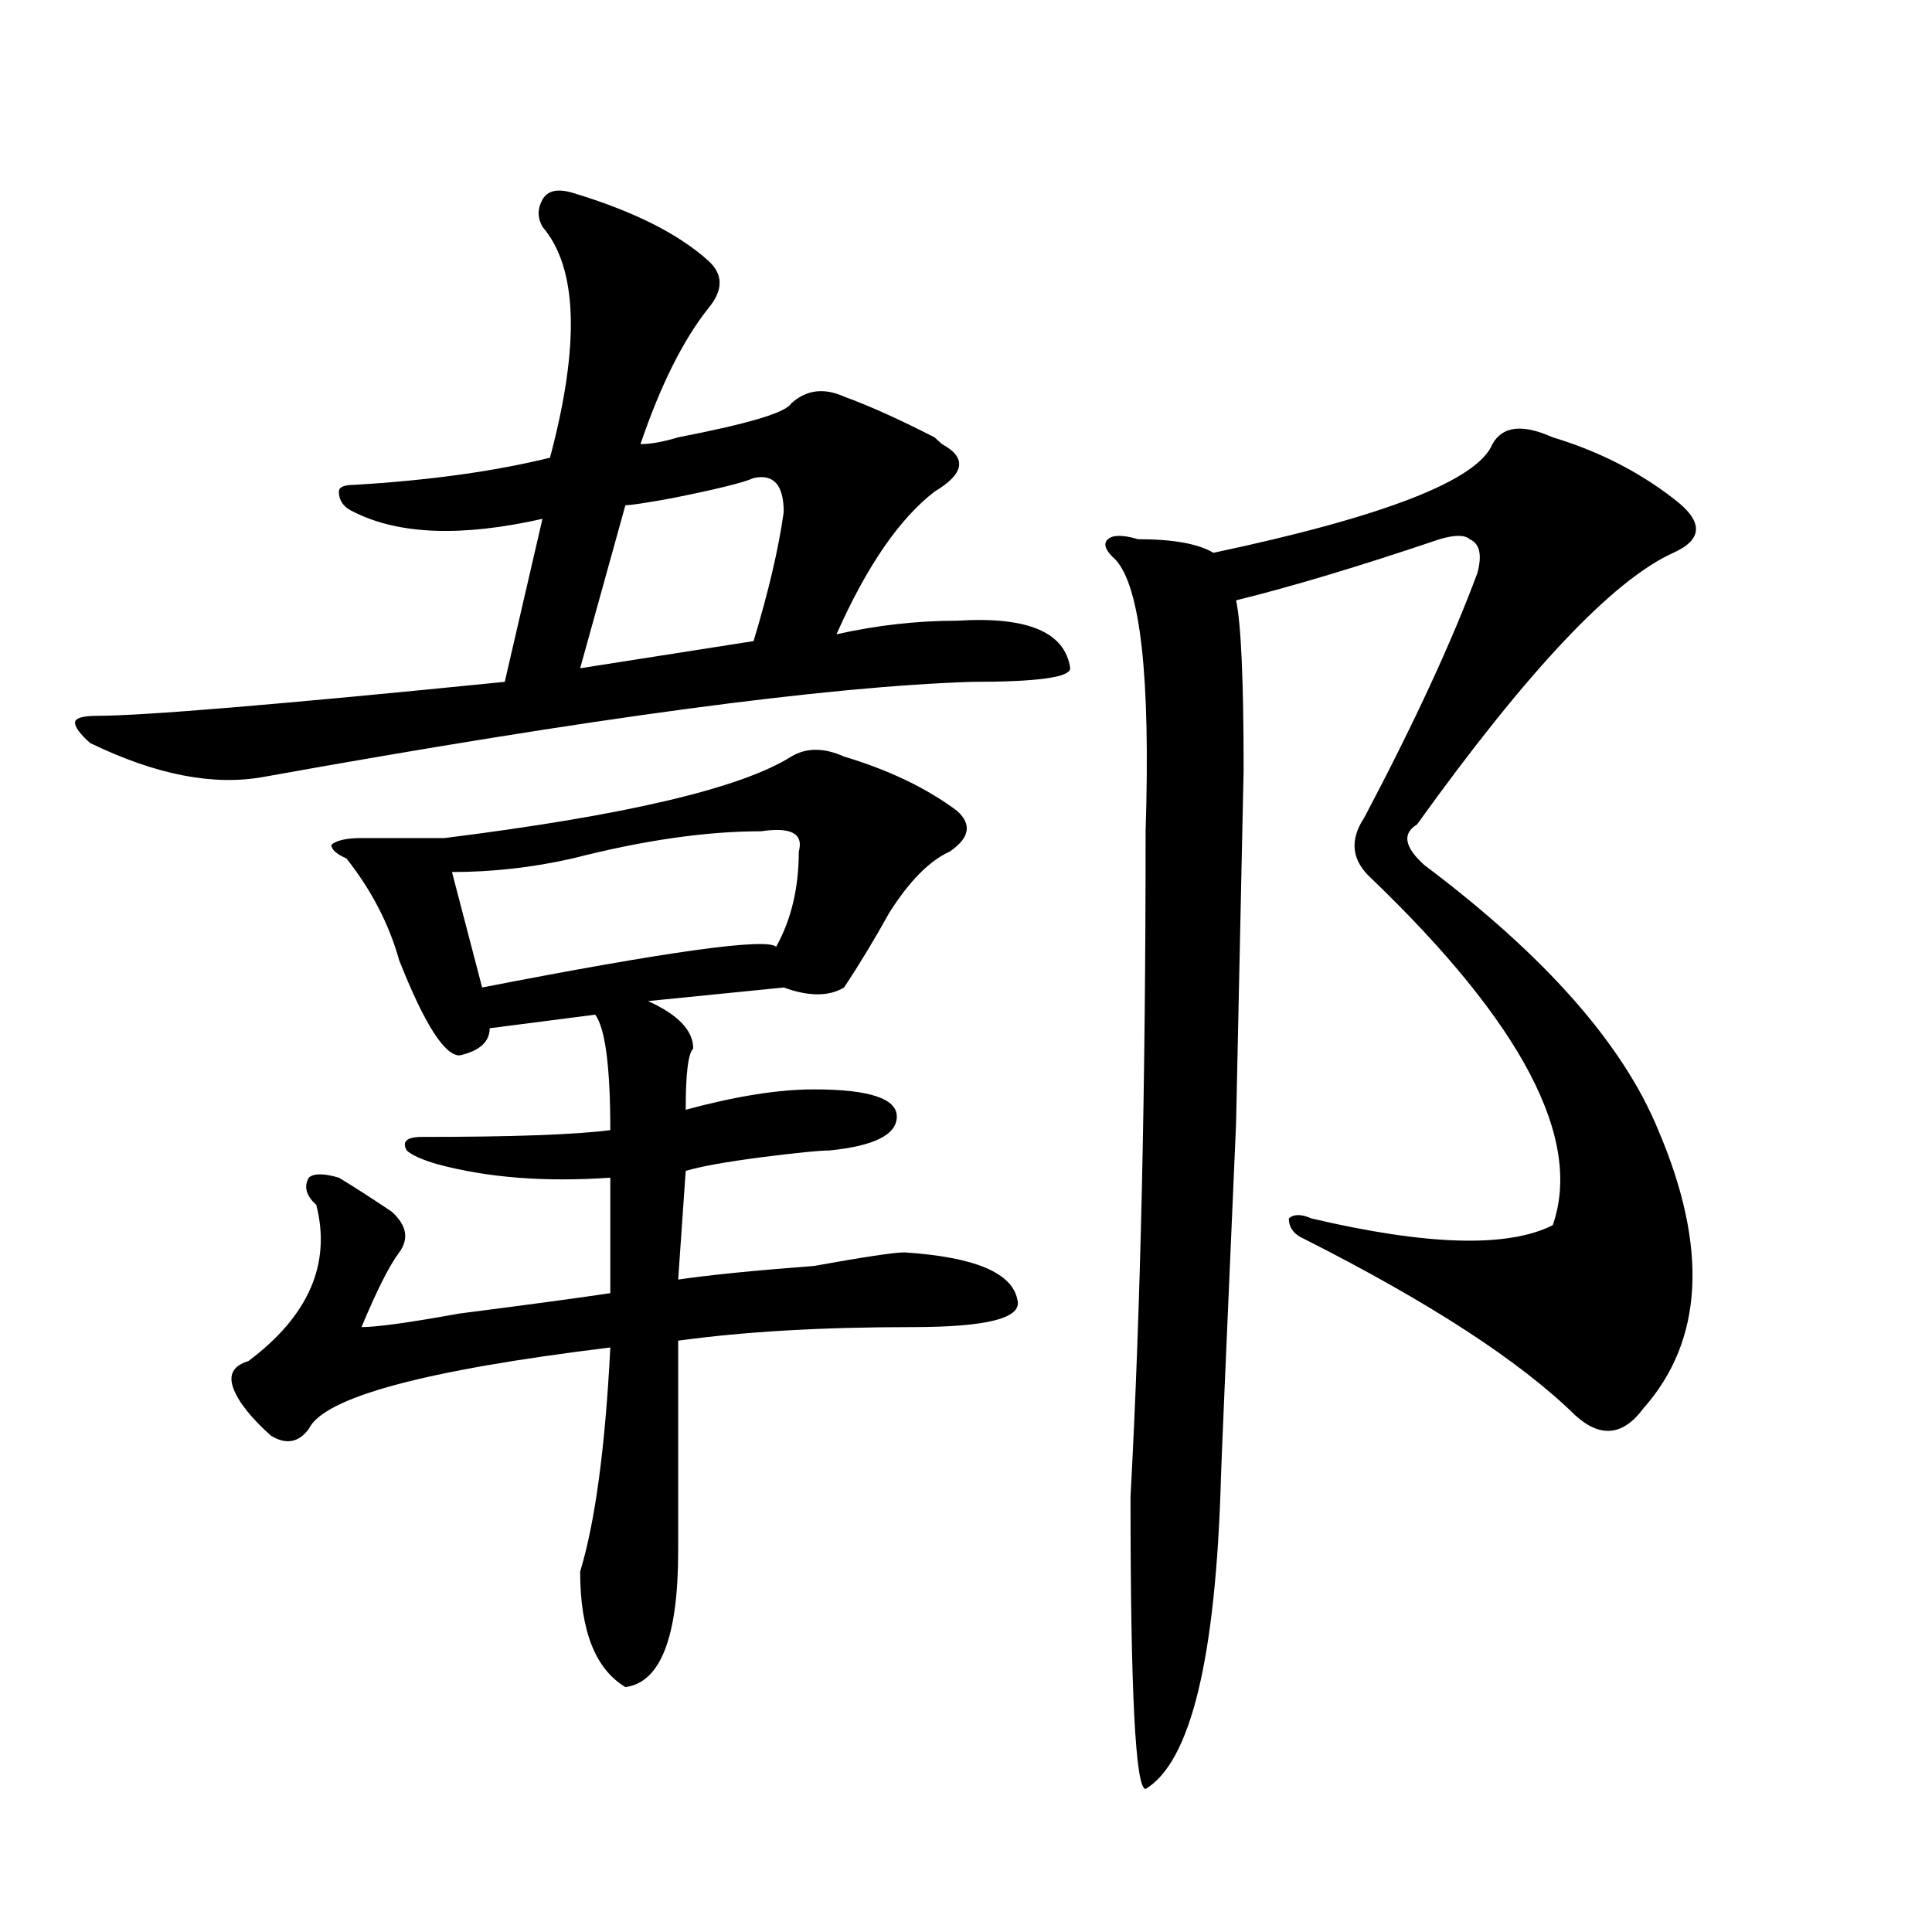 <?xml version="1.0" encoding="utf-8"?>
<!-- Generator: Adobe Illustrator 16.0.0, SVG Export Plug-In . SVG Version: 6.00 Build 0)  -->
<!DOCTYPE svg PUBLIC "-//W3C//DTD SVG 1.1//EN" "http://www.w3.org/Graphics/SVG/1.1/DTD/svg11.dtd">
<svg version="1.1" id="图层_1" xmlns="http://www.w3.org/2000/svg" xmlns:xlink="http://www.w3.org/1999/xlink" x="0px" y="0px"
	 width="1000px" height="1000px" viewBox="0 0 1000 1000" enable-background="new 0 0 1000 1000" xml:space="preserve">
<path d="M296.383,99.797c31.219,9.394,54.633,21.094,70.242,35.156c7.805,7.031,7.805,15.271,0,24.609
	c-13.049,16.425-24.756,39.88-35.121,70.313c5.183,0,11.707-1.153,19.512-3.516c36.401-7.031,55.913-12.854,58.535-17.578
	c7.805-7.031,16.89-8.185,27.316-3.516c12.987,4.724,28.597,11.755,46.828,21.094l3.902,3.516
	c12.987,7.031,11.707,15.271-3.902,24.609c-18.231,14.063-35.121,38.672-50.73,73.828c20.792-4.669,41.584-7.031,62.438-7.031
	c36.401-2.308,55.913,5.878,58.535,24.609c0,4.724-16.951,7.031-50.73,7.031c-75.486,2.362-197.739,18.786-366.82,49.219
	c-26.036,4.724-55.975-1.153-89.754-17.578c-5.244-4.669-7.805-8.185-7.805-10.547c0-2.308,3.902-3.516,11.707-3.516
	c23.414,0,93.656-5.823,210.727-17.578l19.512-84.375c-41.646,9.394-74.145,8.239-97.559-3.516
	c-5.244-2.308-7.805-5.823-7.805-10.547c0-2.308,2.561-3.516,7.805-3.516c39.023-2.308,72.803-7.031,101.461-14.063
	c15.609-58.558,14.268-98.438-3.902-119.531c-2.622-4.669-2.622-9.339,0-14.063C283.334,98.644,288.578,97.489,296.383,99.797z
	 M409.551,391.594c7.805-4.669,16.89-4.669,27.316,0c23.414,7.031,42.926,16.425,58.535,28.125
	c7.805,7.031,6.463,14.063-3.902,21.094c-10.427,4.724-20.854,15.271-31.219,31.641c-7.805,14.063-15.609,26.972-23.414,38.672
	c-7.805,4.724-18.231,4.724-31.219,0l-70.242,7.031c15.609,7.031,23.414,15.271,23.414,24.609
	c-2.622,2.362-3.902,12.909-3.902,31.641c25.975-7.031,48.108-10.547,66.34-10.547c28.597,0,42.926,4.724,42.926,14.063
	c0,9.394-11.707,15.271-35.121,17.578c-5.244,0-16.951,1.208-35.121,3.516c-18.231,2.362-31.219,4.724-39.023,7.031l-3.902,56.25
	c15.609-2.308,39.023-4.669,70.242-7.031c25.975-4.669,41.584-7.031,46.828-7.031c36.401,2.362,55.913,10.547,58.535,24.609
	c2.561,9.394-15.609,14.063-54.633,14.063c-46.828,0-87.193,2.362-120.973,7.031v108.984c0,44.494-9.146,67.95-27.316,70.313
	c-15.609-9.394-23.414-29.334-23.414-59.766c7.805-25.763,12.987-64.435,15.609-116.016
	c-96.278,11.755-148.289,25.817-156.094,42.188c-5.244,7.031-11.707,8.239-19.512,3.516c-10.427-9.339-16.951-17.578-19.512-24.609
	c-2.622-7.031,0-11.7,7.805-14.063c31.219-23.401,42.926-50.372,35.121-80.859c-5.244-4.669-6.524-9.339-3.902-14.063
	c2.561-2.308,7.805-2.308,15.609,0c7.805,4.724,16.89,10.547,27.316,17.578c7.805,7.031,9.085,14.063,3.902,21.094
	c-5.244,7.031-11.707,19.94-19.512,38.672c7.805,0,24.694-2.308,50.73-7.031c36.401-4.669,62.438-8.185,78.047-10.547v-59.766
	c-33.841,2.362-63.779,0-89.754-7.031c-7.805-2.308-13.049-4.669-15.609-7.031c-2.622-4.669,0-7.031,7.805-7.031
	c46.828,0,79.327-1.153,97.559-3.516c0-32.794-2.622-52.734-7.805-59.766l-54.633,7.031c0,7.031-5.244,11.755-15.609,14.063
	c-7.805,0-18.231-16.37-31.219-49.219c-5.244-18.731-14.329-36.31-27.316-52.734c-5.244-2.308-7.805-4.669-7.805-7.031
	c2.561-2.308,7.805-3.516,15.609-3.516c12.987,0,27.316,0,42.926,0C323.699,422.081,383.515,408.019,409.551,391.594z
	 M393.941,430.266c-28.658,0-61.157,4.724-97.559,14.063c-20.854,4.724-41.646,7.031-62.438,7.031l15.609,59.766
	c96.217-18.731,146.947-25.763,152.191-21.094c7.805-14.063,11.707-30.433,11.707-49.219
	C416.014,431.474,409.551,427.958,393.941,430.266z M390.039,247.453c-5.244,2.362-19.512,5.878-42.926,10.547
	c-13.049,2.362-20.854,3.516-23.414,3.516l-23.414,84.375l89.754-14.063c7.805-25.763,12.987-48.011,15.609-66.797
	C405.648,250.969,400.404,245.146,390.039,247.453z M803.688,226.359c23.414,7.031,44.206,17.578,62.438,31.641
	c15.609,11.755,15.609,21.094,0,28.125c-31.219,14.063-75.486,60.974-132.68,140.625c-7.805,4.724-6.524,11.755,3.902,21.094
	c62.438,46.911,102.741,92.614,120.973,137.109c25.975,60.974,23.414,108.984-7.805,144.141
	c-10.427,14.063-22.134,15.271-35.121,3.516c-28.658-28.125-75.486-58.558-140.484-91.406c-5.244-2.308-7.805-5.823-7.805-10.547
	c2.561-2.308,6.463-2.308,11.707,0c59.815,14.063,101.461,15.271,124.875,3.516c15.609-44.495-15.609-104.261-93.656-179.297
	c-10.427-9.339-11.707-19.886-3.902-31.641c25.975-49.219,45.486-91.406,58.535-126.563c2.561-9.339,1.28-15.216-3.902-17.578
	c-2.622-2.308-7.805-2.308-15.609,0c-41.646,14.063-76.767,24.609-105.363,31.641c2.561,11.755,3.902,41.034,3.902,87.891
	l-3.902,182.813c-5.244,119.531-7.805,180.505-7.805,182.813c-2.622,93.713-15.609,147.656-39.023,161.719
	c-5.244,0-7.805-50.428-7.805-151.172c5.183-96.075,7.805-210.938,7.805-344.531c2.561-79.651-2.622-126.563-15.609-140.625
	c-5.244-4.669-6.524-8.185-3.902-10.547c2.561-2.308,7.805-2.308,15.609,0c18.17,0,31.219,2.362,39.023,7.031
	c88.412-18.731,136.582-37.464,144.387-56.25C777.651,220.536,788.078,219.328,803.688,226.359z"/>
</svg>
